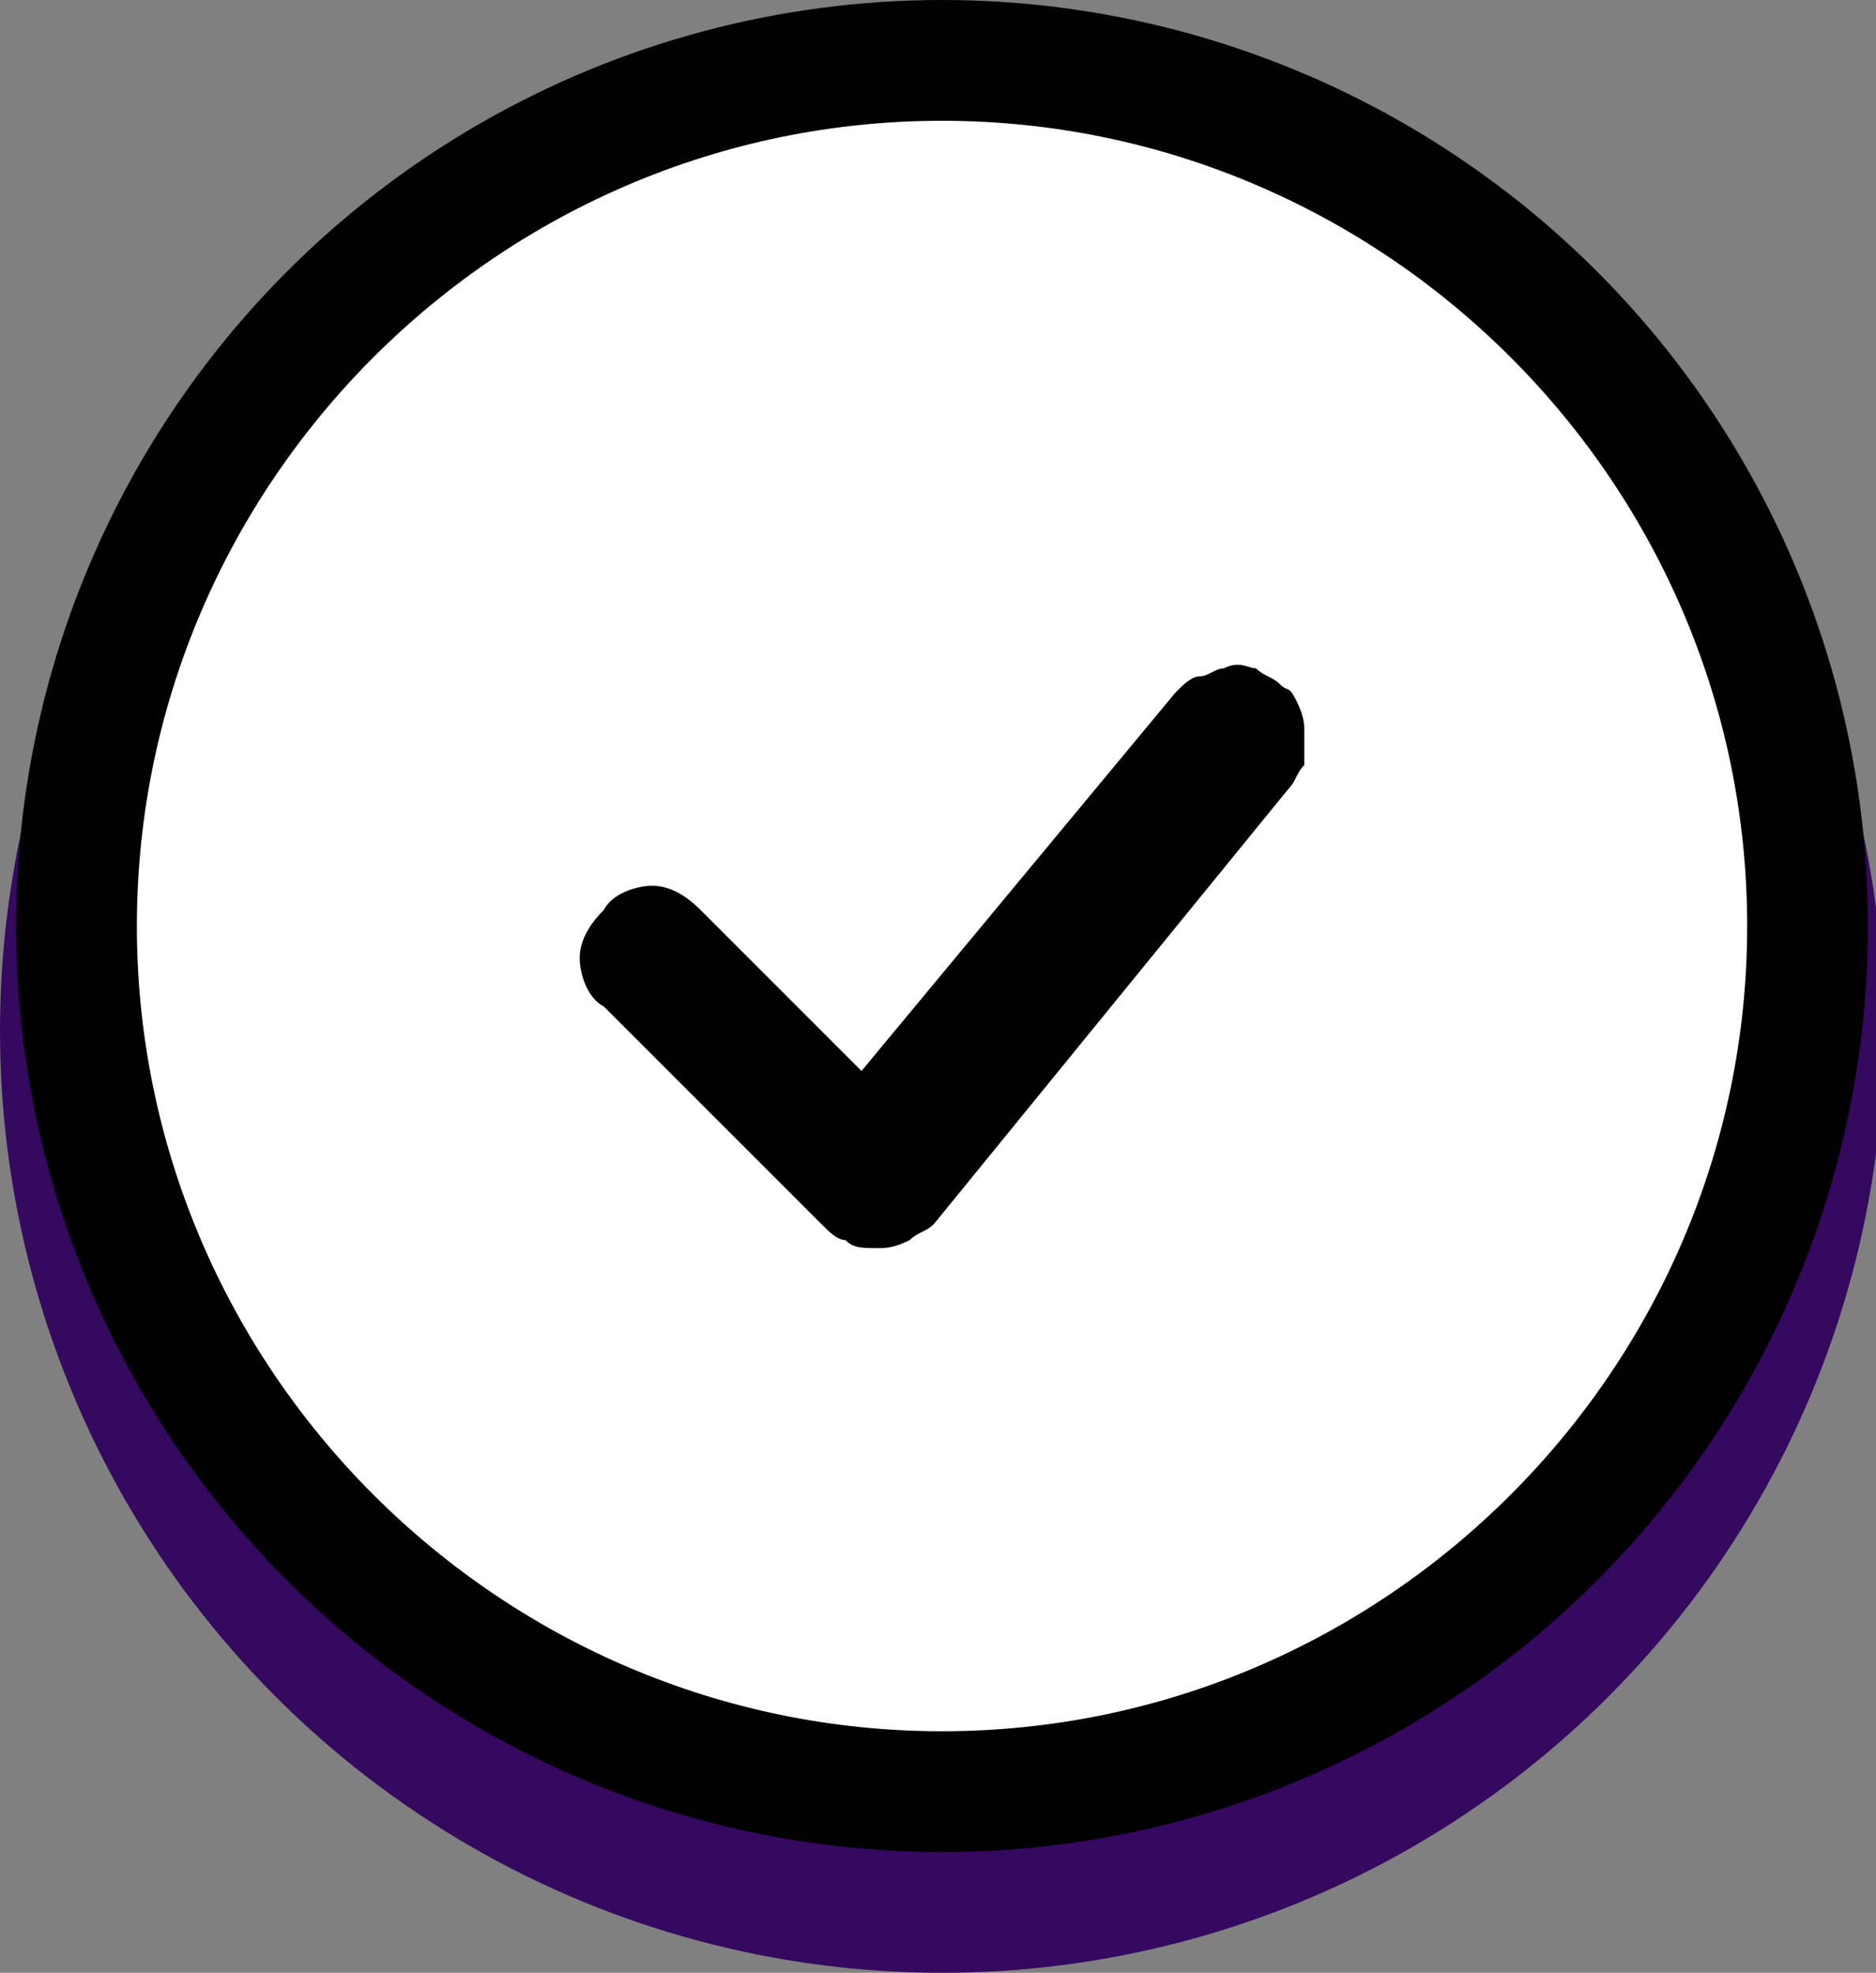 <?xml version="1.0" encoding="UTF-8"?>
<!-- Generator: Adobe Illustrator 28.1.0, SVG Export Plug-In . SVG Version: 6.00 Build 0)  -->
<svg xmlns="http://www.w3.org/2000/svg" xmlns:xlink="http://www.w3.org/1999/xlink" version="1.1" id="Layer_2_00000013904760291328485990000012152553938554714266_" x="0px" y="0px" viewBox="0 0 23.3 24.5" style="enable-background:new 0 0 23.3 24.5;" xml:space="preserve">
<rect x="0" y="0" width="23.3" height="24.5" fill="#808080" stroke="none"/>
<style type="text/css">
	.st0{fill:#35095F;}
	.st1{fill:#010101;}
	.st2{fill-rule:evenodd;clip-rule:evenodd;fill:#FFFFFF;}
</style>
<g id="Layer_1-2">
	<circle class="st0" cx="11.7" cy="12.8" r="11.7"></circle>
	<circle class="st1" cx="11.7" cy="11.5" r="11.5"></circle>
	<path class="st2" d="M11.7,1.5c-5.5,0-10,4.5-10,10s4.5,10,10,10s10-4.5,10-10S17.2,1.5,11.7,1.5z M16,9.8c0.1-0.1,0.1-0.2,0.2-0.3   c0-0.1,0-0.2,0-0.4c0-0.1,0-0.2-0.1-0.4S16,8.6,15.9,8.5c-0.1-0.1-0.2-0.1-0.3-0.2c-0.1,0-0.2-0.1-0.4,0c-0.1,0-0.2,0.1-0.3,0.1   s-0.2,0.1-0.3,0.2l-3.9,4.7l-2-2c-0.2-0.2-0.4-0.3-0.6-0.3c-0.2,0-0.5,0.1-0.6,0.3c-0.2,0.2-0.3,0.4-0.3,0.6c0,0.2,0.1,0.5,0.3,0.6   l2.7,2.7c0.1,0.1,0.2,0.2,0.3,0.2c0.1,0.1,0.2,0.1,0.4,0.1c0.1,0,0.2,0,0.4-0.1c0.1-0.1,0.2-0.1,0.3-0.2L16,9.8L16,9.8z"></path>
</g>
</svg>
